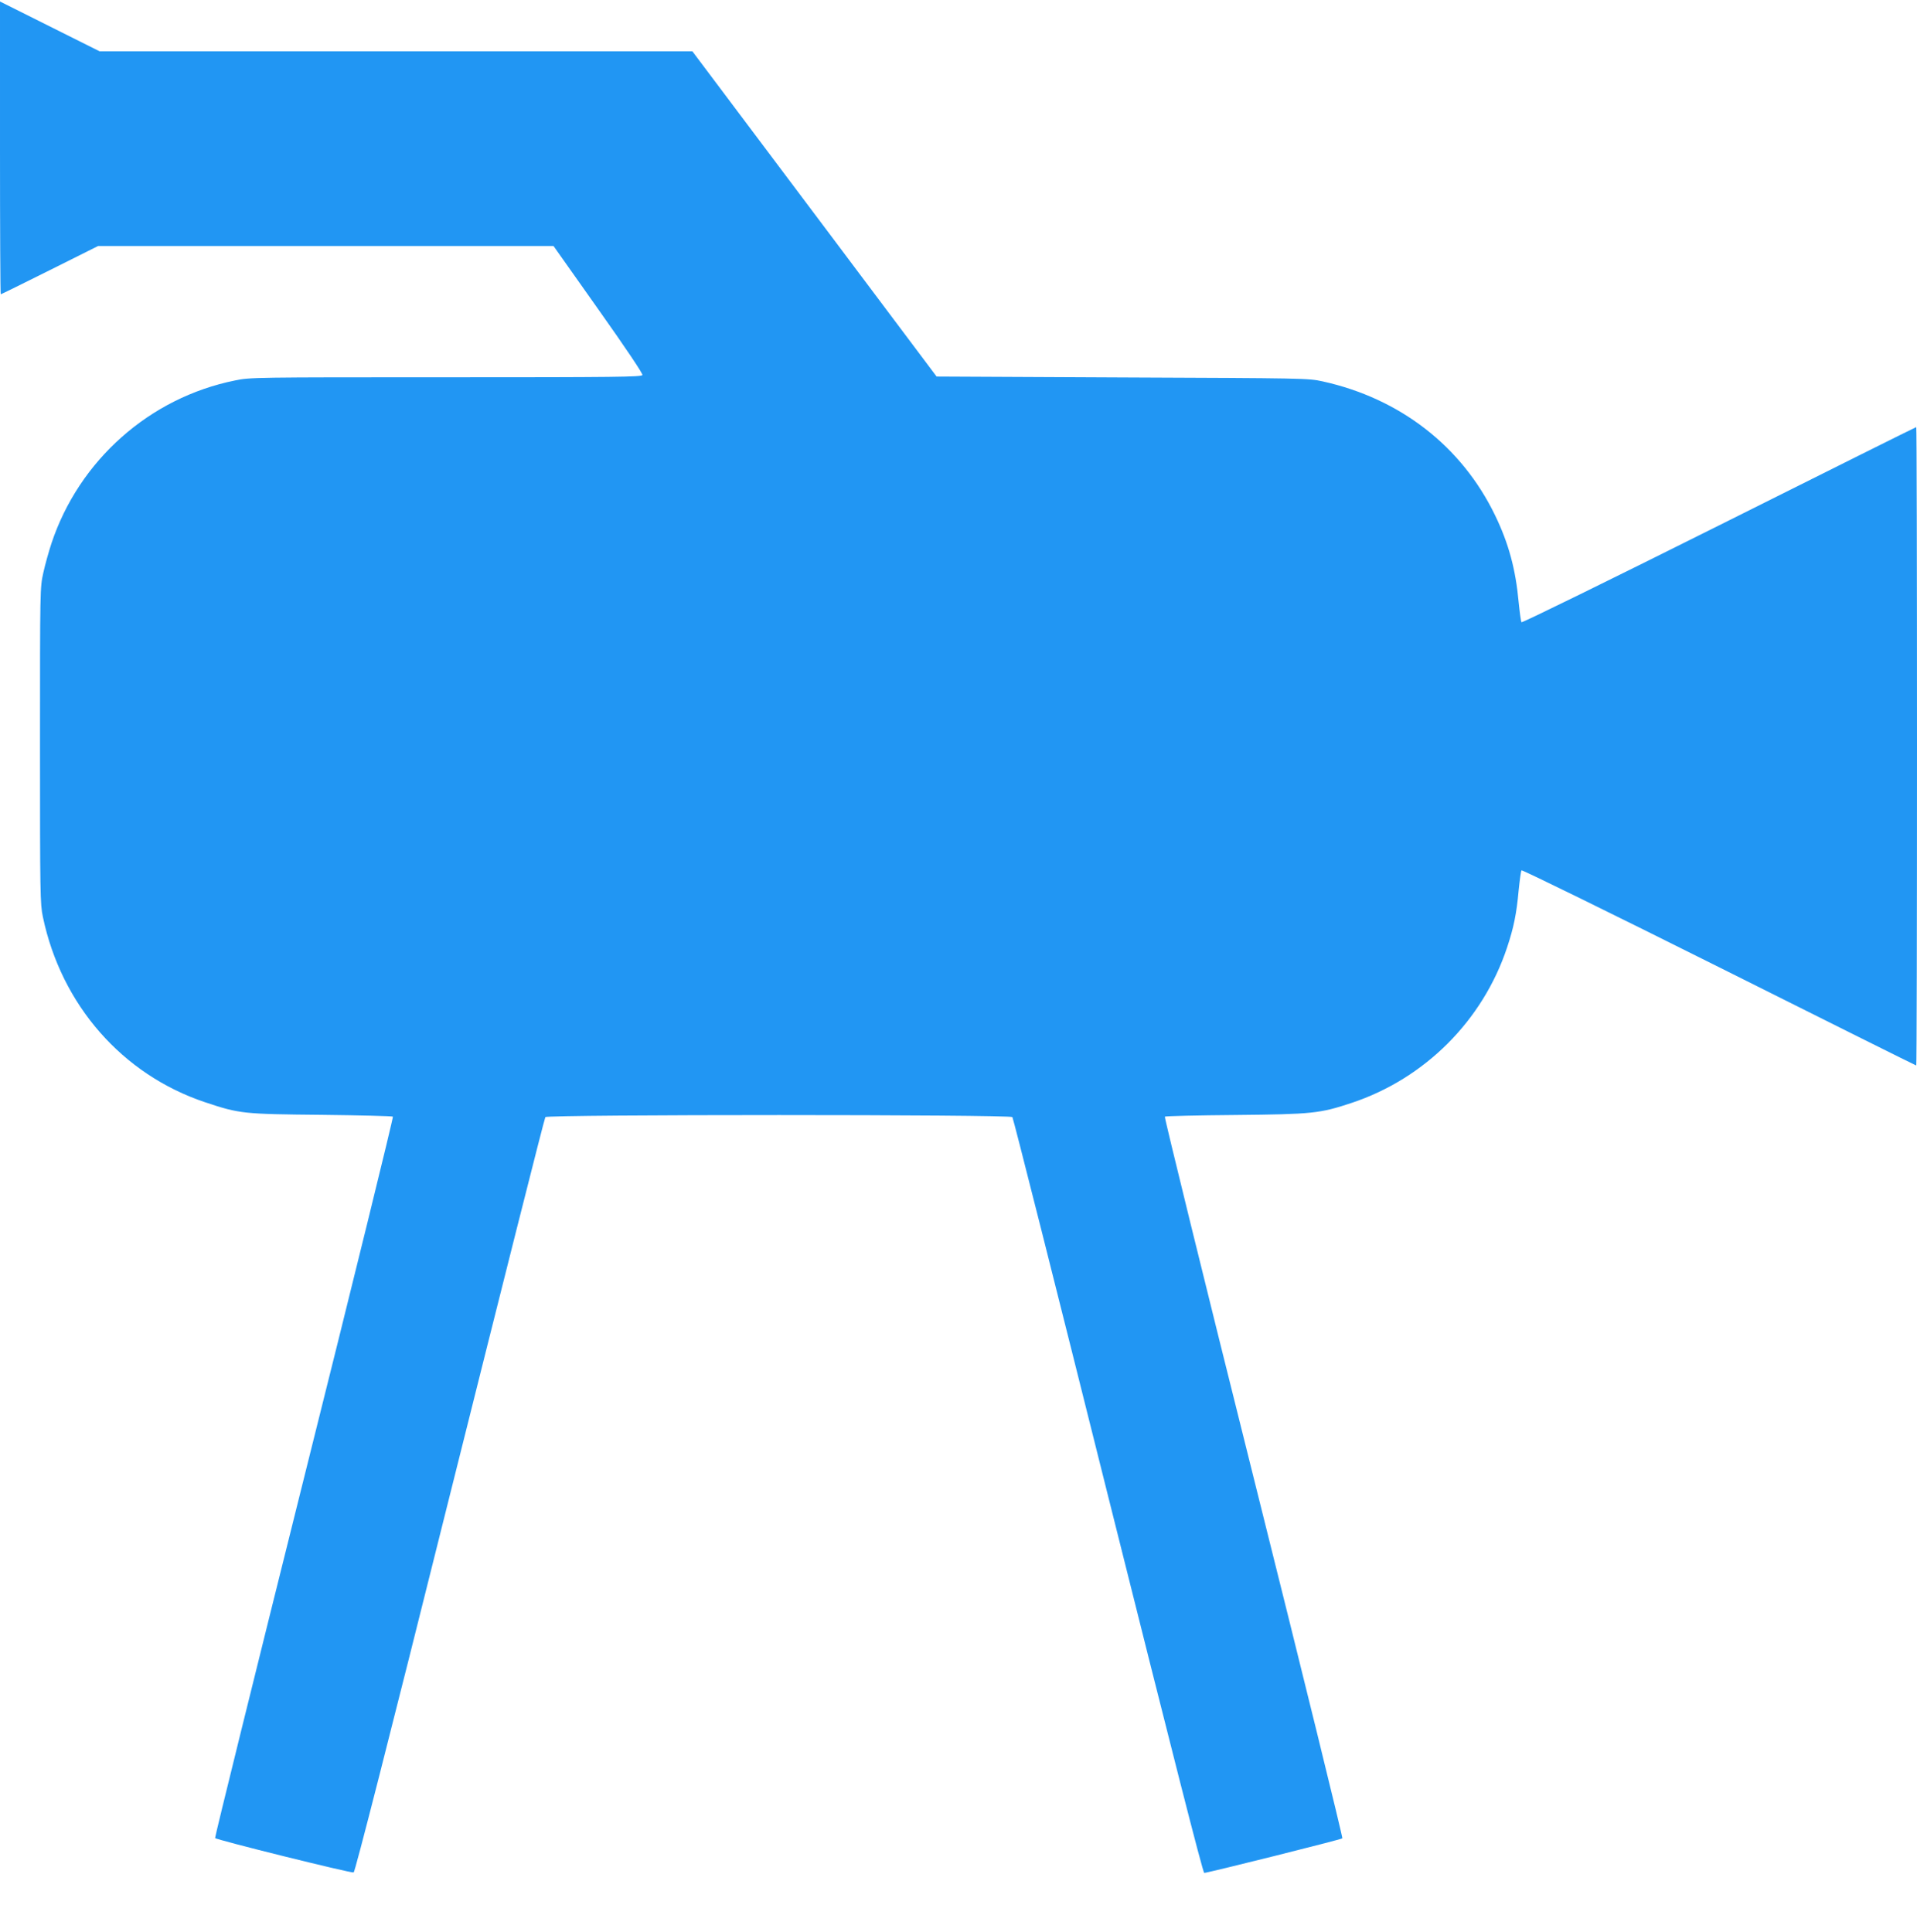 <?xml version="1.0" standalone="no"?>
<!DOCTYPE svg PUBLIC "-//W3C//DTD SVG 20010904//EN"
 "http://www.w3.org/TR/2001/REC-SVG-20010904/DTD/svg10.dtd">
<svg version="1.0" xmlns="http://www.w3.org/2000/svg"
 width="1270pt" height="1280pt" viewBox="0 0 1270 1280"
 preserveAspectRatio="xMidYMid meet">
<g transform="translate(0,1280) scale(0.1,-0.1)"
fill="#2196f3" stroke="none">
<path d="M0 11820 c0 -533 2 -970 5 -970 3 0 149 72 325 160 l320 160 1508 0
1509 0 297 -420 c182 -257 296 -427 292 -435 -5 -13 -175 -15 -1302 -15 -1269
0 -1298 0 -1397 -21 -566 -114 -1033 -529 -1216 -1079 -17 -52 -42 -140 -54
-195 -22 -100 -22 -102 -22 -1145 0 -984 1 -1050 19 -1135 122 -584 527 -1046
1076 -1229 228 -76 252 -78 770 -83 256 -3 469 -8 473 -12 4 -4 -260 -1080
-588 -2390 -327 -1310 -593 -2386 -590 -2390 7 -12 902 -234 918 -228 9 3 226
852 637 2499 343 1371 627 2499 633 2506 14 18 3080 18 3094 0 6 -7 291 -1137
634 -2511 422 -1687 628 -2497 637 -2497 23 0 907 221 915 229 4 4 -260 1080
-588 2391 -328 1311 -592 2387 -588 2391 4 4 215 9 468 11 508 5 559 10 769
80 485 161 869 545 1030 1029 44 132 63 224 77 380 7 68 15 128 19 132 4 5
593 -284 1309 -642 715 -358 1303 -651 1306 -651 3 0 5 952 5 2115 0 1163 -2
2115 -5 2115 -3 0 -591 -293 -1306 -651 -716 -358 -1305 -647 -1309 -642 -4 4
-12 64 -19 133 -20 218 -66 389 -156 575 -221 458 -630 775 -1143 888 -95 21
-121 21 -1327 26 l-1230 6 -809 1078 -809 1077 -1963 0 -1964 0 -330 165 -330
165 0 -970z"/>
</g>
</svg>
